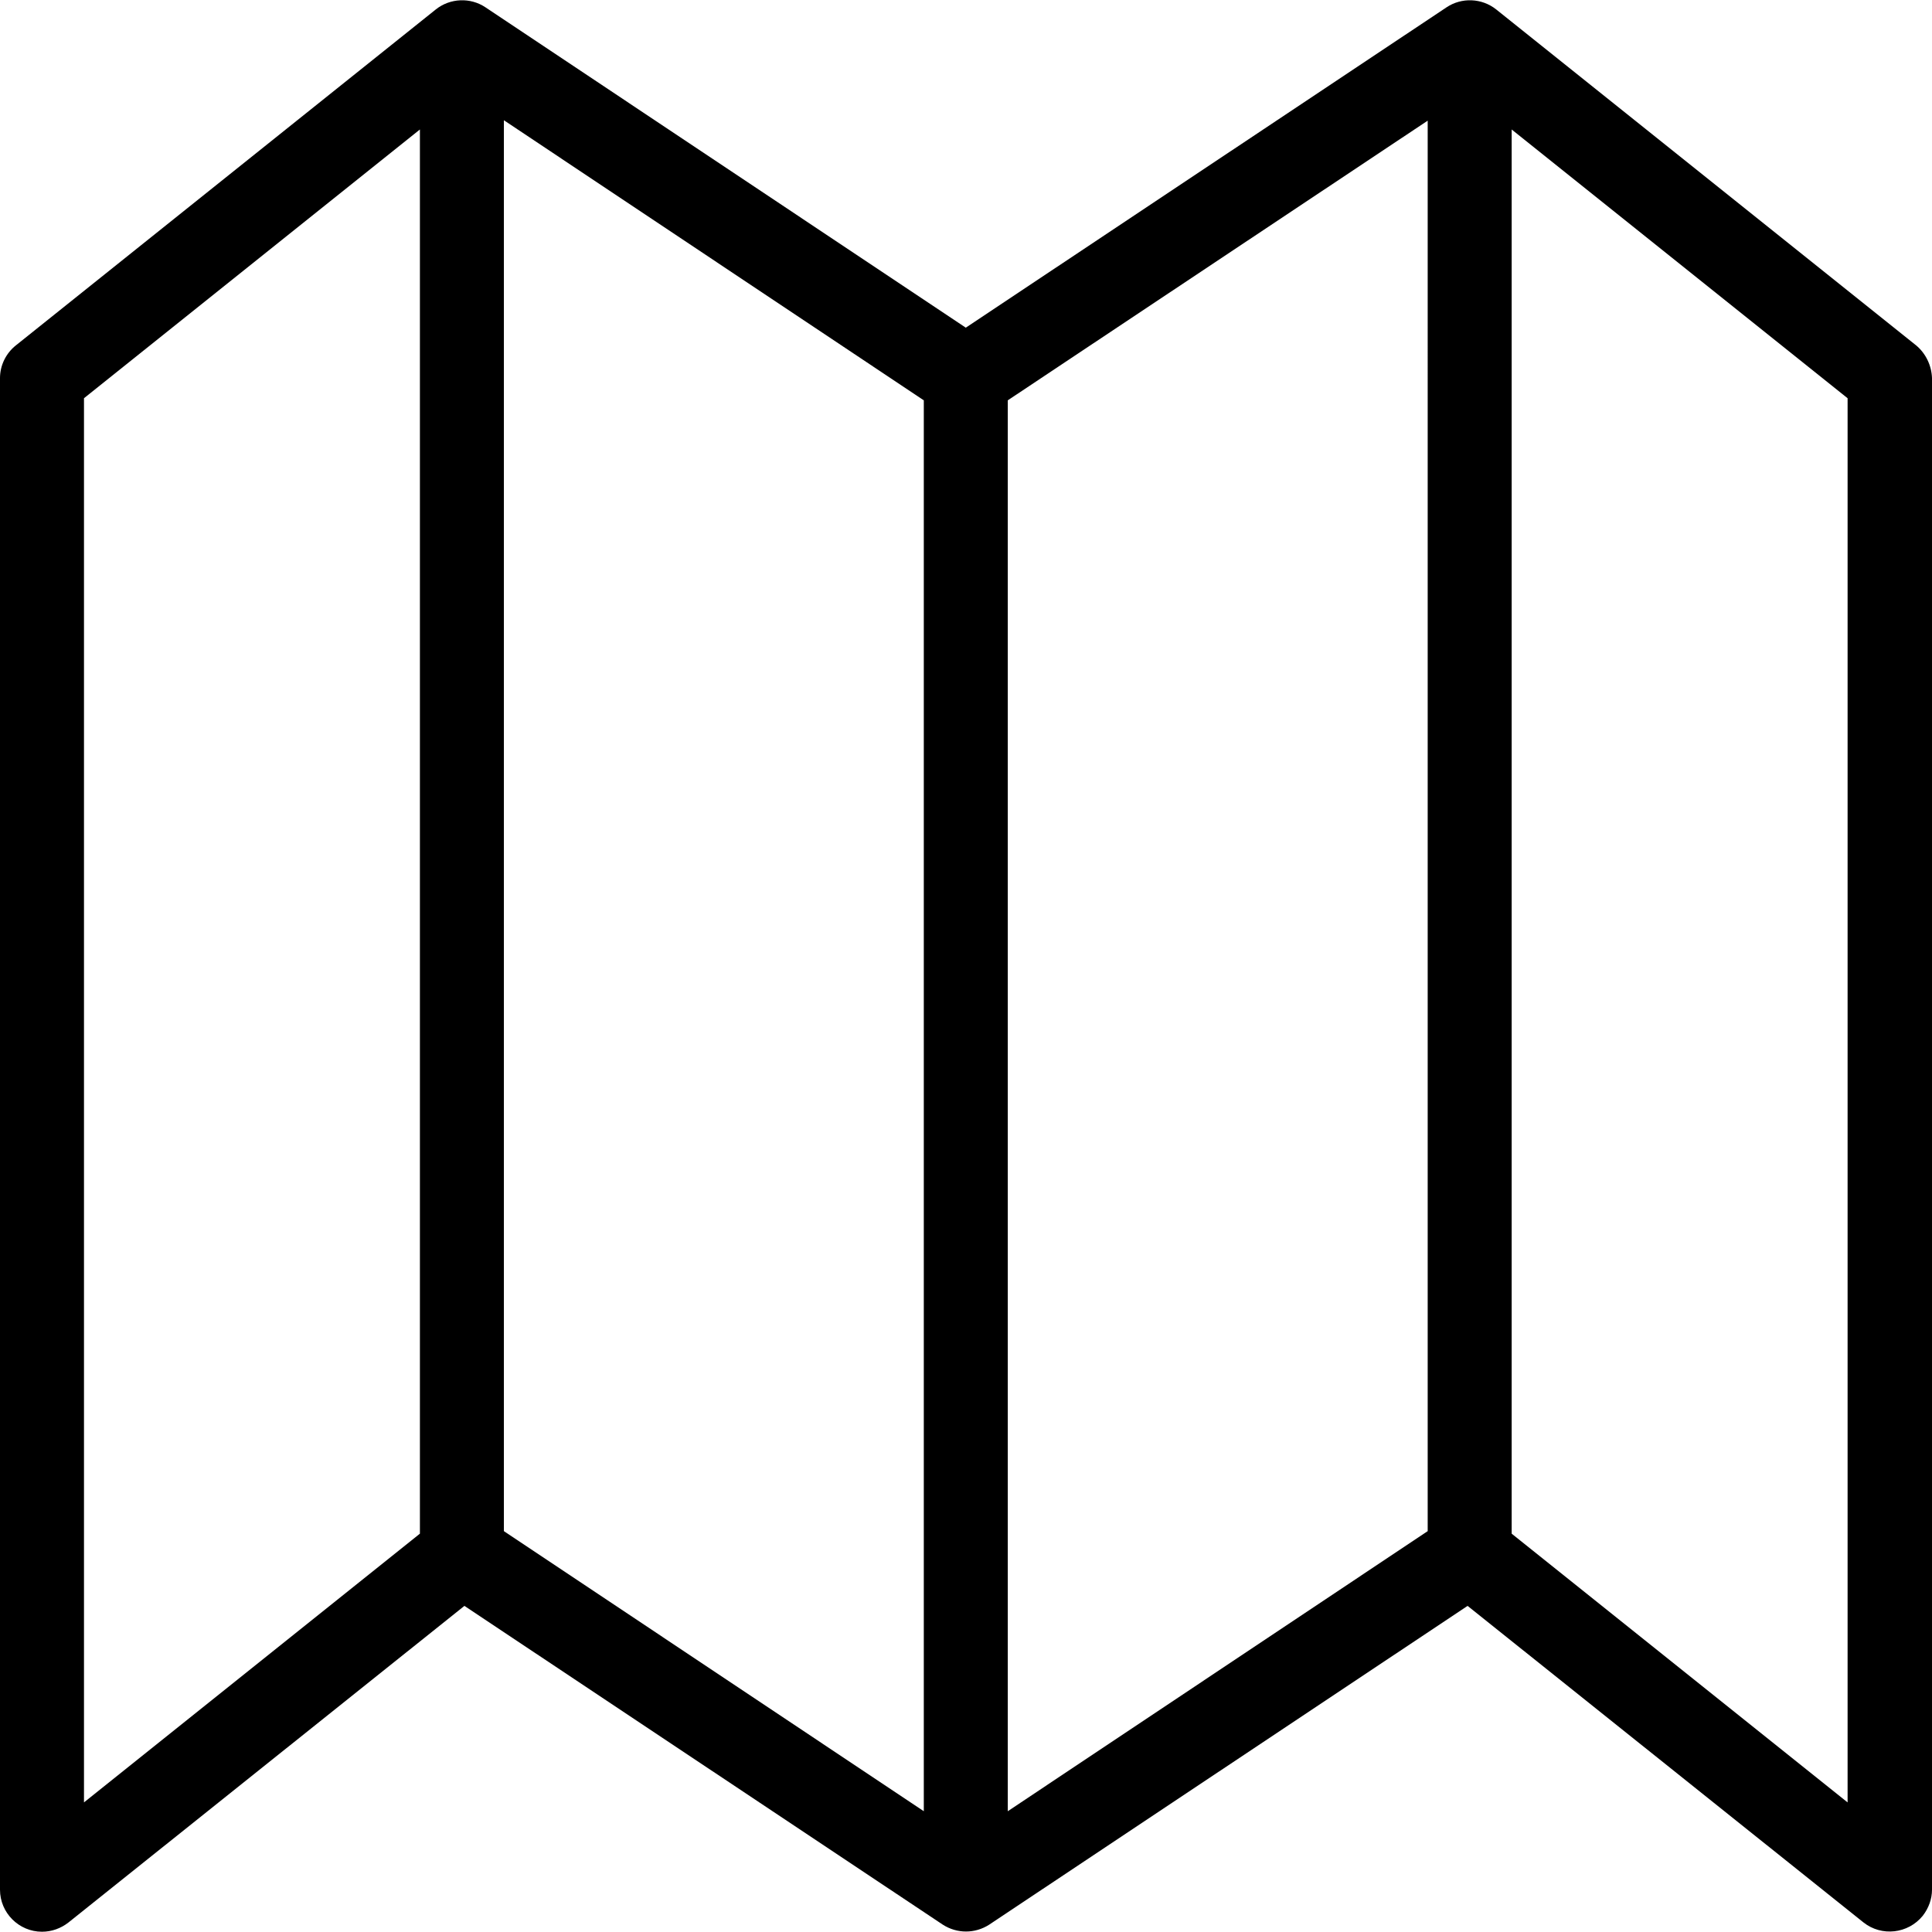 <?xml version="1.0" encoding="iso-8859-1"?>
<!-- Uploaded to: SVG Repo, www.svgrepo.com, Generator: SVG Repo Mixer Tools -->
<svg fill="#000000" height="800px" width="800px" version="1.1" id="Layer_1" xmlns="http://www.w3.org/2000/svg" xmlns:xlink="http://www.w3.org/1999/xlink" 
	 viewBox="0 0 490.773 490.773" xml:space="preserve">
<g>
	<g>
		<path d="M486.72,87.718L380.053,2.385c-3.627-2.88-8.747-3.093-12.587-0.533L245.333,83.238L123.307,1.851
			c-3.84-2.56-8.96-2.347-12.587,0.533L4.053,87.718C1.493,89.745,0,92.838,0,96.038v384c0,5.867,4.8,10.667,10.667,10.667
			c2.453,0,4.8-0.853,6.72-2.347l100.587-80.427l121.493,80.96c3.627,2.347,8.213,2.347,11.84,0l121.493-80.96l100.587,80.427
			c4.587,3.627,11.307,2.88,15.04-1.707c1.493-1.92,2.347-4.267,2.347-6.613v-384C490.667,92.838,489.173,89.745,486.72,87.718z
			 M106.667,389.585l-85.333,68.267V101.158l85.333-68.267V389.585z M234.667,460.091L128,388.945v-358.4l106.667,71.147V460.091z
			 M362.667,388.945L256,460.091v-358.4l106.667-71.04V388.945z M469.333,457.851L384,389.585V32.891l85.333,68.267V457.851z"/>
	</g>
</g>
</svg>